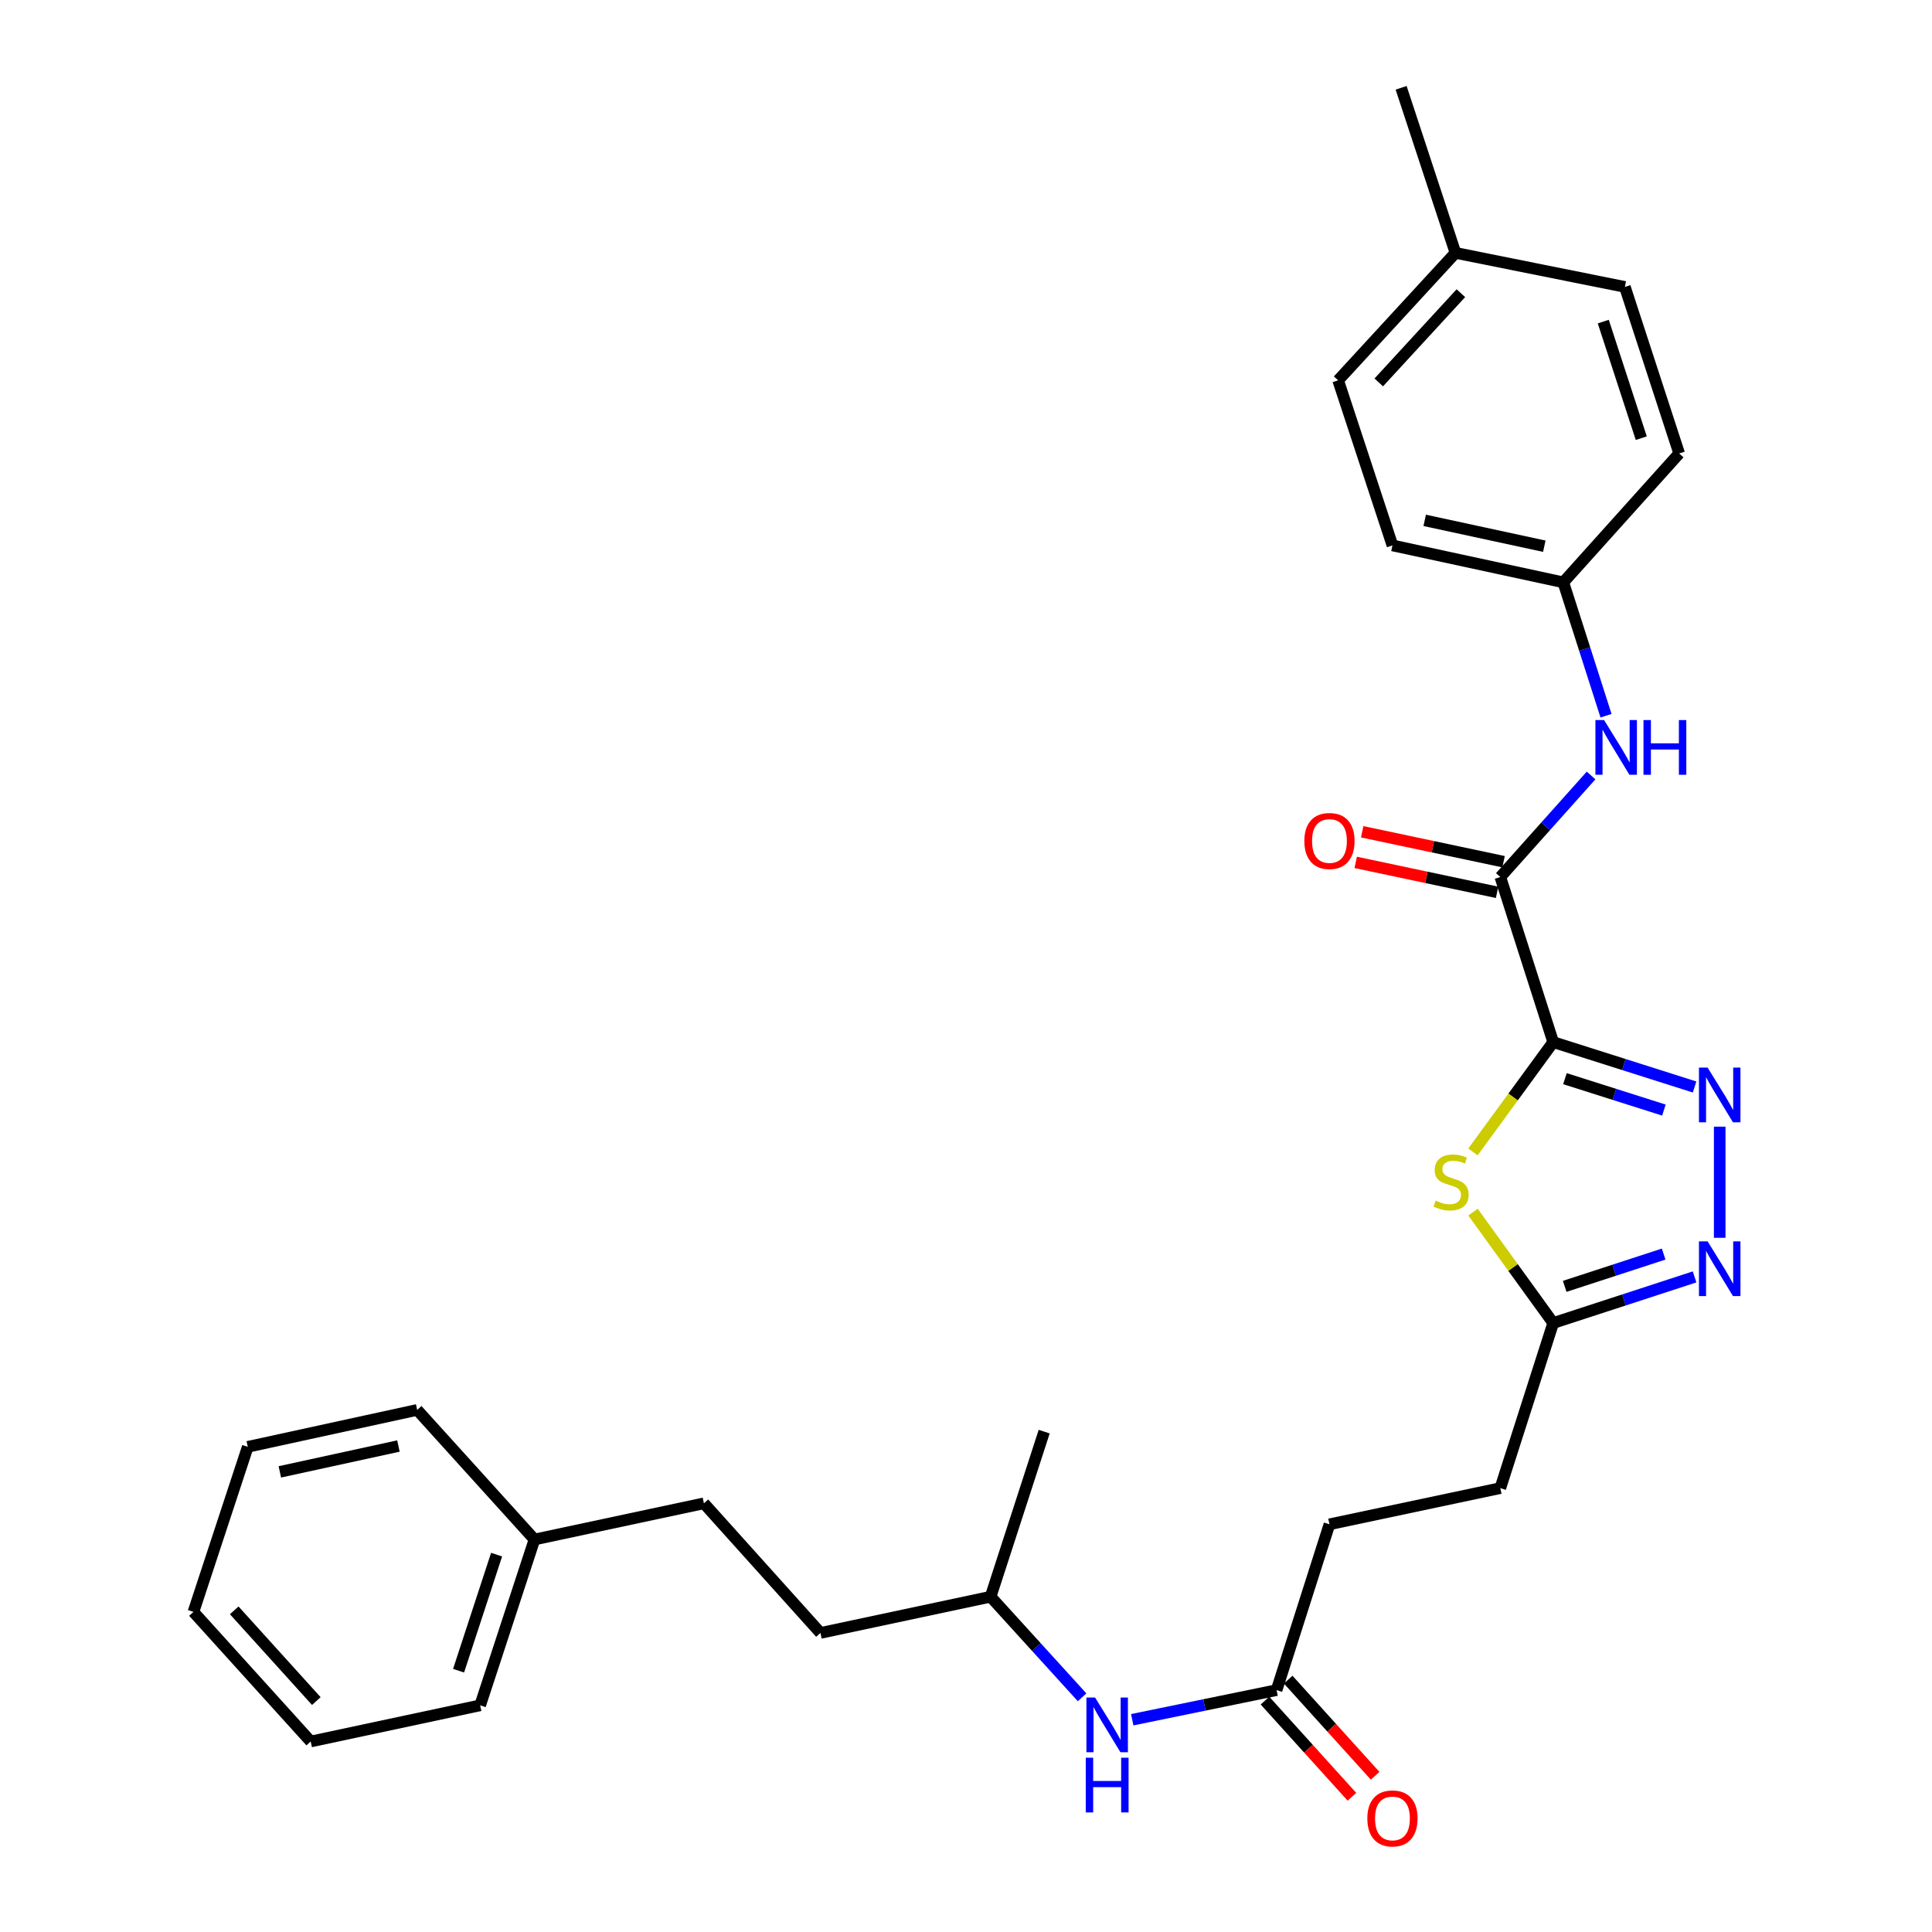 <?xml version='1.0' encoding='iso-8859-1'?>
<svg version='1.1' baseProfile='full'
              xmlns='http://www.w3.org/2000/svg'
                      xmlns:rdkit='http://www.rdkit.org/xml'
                      xmlns:xlink='http://www.w3.org/1999/xlink'
                  xml:space='preserve'
width='1000px' height='1000px' viewBox='0 0 1000 1000'>
<!-- END OF HEADER -->
<rect style='opacity:1.0;fill:#FFFFFF;stroke:none' width='1000' height='1000' x='0' y='0'> </rect>
<path class='bond-0' d='M 803.933,539.394 L 840.524,551.008' style='fill:none;fill-rule:evenodd;stroke:#000000;stroke-width:6px;stroke-linecap:butt;stroke-linejoin:miter;stroke-opacity:1' />
<path class='bond-0' d='M 840.524,551.008 L 877.115,562.623' style='fill:none;fill-rule:evenodd;stroke:#0000FF;stroke-width:6px;stroke-linecap:butt;stroke-linejoin:miter;stroke-opacity:1' />
<path class='bond-0' d='M 810.01,558.317 L 835.624,566.447' style='fill:none;fill-rule:evenodd;stroke:#000000;stroke-width:6px;stroke-linecap:butt;stroke-linejoin:miter;stroke-opacity:1' />
<path class='bond-0' d='M 835.624,566.447 L 861.237,574.578' style='fill:none;fill-rule:evenodd;stroke:#0000FF;stroke-width:6px;stroke-linecap:butt;stroke-linejoin:miter;stroke-opacity:1' />
<path class='bond-1' d='M 803.933,539.394 L 783.168,567.81' style='fill:none;fill-rule:evenodd;stroke:#000000;stroke-width:6px;stroke-linecap:butt;stroke-linejoin:miter;stroke-opacity:1' />
<path class='bond-1' d='M 783.168,567.81 L 762.403,596.227' style='fill:none;fill-rule:evenodd;stroke:#CCCC00;stroke-width:6px;stroke-linecap:butt;stroke-linejoin:miter;stroke-opacity:1' />
<path class='bond-2' d='M 803.933,539.394 L 776.568,453.94' style='fill:none;fill-rule:evenodd;stroke:#000000;stroke-width:6px;stroke-linecap:butt;stroke-linejoin:miter;stroke-opacity:1' />
<path class='bond-3' d='M 890.116,583.158 L 890.116,640.687' style='fill:none;fill-rule:evenodd;stroke:#0000FF;stroke-width:6px;stroke-linecap:butt;stroke-linejoin:miter;stroke-opacity:1' />
<path class='bond-4' d='M 762.418,627.391 L 783.176,656.094' style='fill:none;fill-rule:evenodd;stroke:#CCCC00;stroke-width:6px;stroke-linecap:butt;stroke-linejoin:miter;stroke-opacity:1' />
<path class='bond-4' d='M 783.176,656.094 L 803.933,684.797' style='fill:none;fill-rule:evenodd;stroke:#000000;stroke-width:6px;stroke-linecap:butt;stroke-linejoin:miter;stroke-opacity:1' />
<path class='bond-5' d='M 776.568,453.94 L 800.053,427.667' style='fill:none;fill-rule:evenodd;stroke:#000000;stroke-width:6px;stroke-linecap:butt;stroke-linejoin:miter;stroke-opacity:1' />
<path class='bond-5' d='M 800.053,427.667 L 823.538,401.394' style='fill:none;fill-rule:evenodd;stroke:#0000FF;stroke-width:6px;stroke-linecap:butt;stroke-linejoin:miter;stroke-opacity:1' />
<path class='bond-8' d='M 778.246,446.017 L 741.655,438.269' style='fill:none;fill-rule:evenodd;stroke:#000000;stroke-width:6px;stroke-linecap:butt;stroke-linejoin:miter;stroke-opacity:1' />
<path class='bond-8' d='M 741.655,438.269 L 705.065,430.522' style='fill:none;fill-rule:evenodd;stroke:#FF0000;stroke-width:6px;stroke-linecap:butt;stroke-linejoin:miter;stroke-opacity:1' />
<path class='bond-8' d='M 774.89,461.864 L 738.3,454.116' style='fill:none;fill-rule:evenodd;stroke:#000000;stroke-width:6px;stroke-linecap:butt;stroke-linejoin:miter;stroke-opacity:1' />
<path class='bond-8' d='M 738.3,454.116 L 701.709,446.368' style='fill:none;fill-rule:evenodd;stroke:#FF0000;stroke-width:6px;stroke-linecap:butt;stroke-linejoin:miter;stroke-opacity:1' />
<path class='bond-29' d='M 877.109,660.927 L 840.521,672.862' style='fill:none;fill-rule:evenodd;stroke:#0000FF;stroke-width:6px;stroke-linecap:butt;stroke-linejoin:miter;stroke-opacity:1' />
<path class='bond-29' d='M 840.521,672.862 L 803.933,684.797' style='fill:none;fill-rule:evenodd;stroke:#000000;stroke-width:6px;stroke-linecap:butt;stroke-linejoin:miter;stroke-opacity:1' />
<path class='bond-29' d='M 861.11,649.109 L 835.498,657.463' style='fill:none;fill-rule:evenodd;stroke:#0000FF;stroke-width:6px;stroke-linecap:butt;stroke-linejoin:miter;stroke-opacity:1' />
<path class='bond-29' d='M 835.498,657.463 L 809.887,665.817' style='fill:none;fill-rule:evenodd;stroke:#000000;stroke-width:6px;stroke-linecap:butt;stroke-linejoin:miter;stroke-opacity:1' />
<path class='bond-11' d='M 803.933,684.797 L 776.568,770.242' style='fill:none;fill-rule:evenodd;stroke:#000000;stroke-width:6px;stroke-linecap:butt;stroke-linejoin:miter;stroke-opacity:1' />
<path class='bond-10' d='M 831.276,370.46 L 820.223,335.939' style='fill:none;fill-rule:evenodd;stroke:#0000FF;stroke-width:6px;stroke-linecap:butt;stroke-linejoin:miter;stroke-opacity:1' />
<path class='bond-10' d='M 820.223,335.939 L 809.171,301.418' style='fill:none;fill-rule:evenodd;stroke:#000000;stroke-width:6px;stroke-linecap:butt;stroke-linejoin:miter;stroke-opacity:1' />
<path class='bond-6' d='M 660.761,874.799 L 688.127,788.977' style='fill:none;fill-rule:evenodd;stroke:#000000;stroke-width:6px;stroke-linecap:butt;stroke-linejoin:miter;stroke-opacity:1' />
<path class='bond-7' d='M 660.761,874.799 L 623.403,882.467' style='fill:none;fill-rule:evenodd;stroke:#000000;stroke-width:6px;stroke-linecap:butt;stroke-linejoin:miter;stroke-opacity:1' />
<path class='bond-7' d='M 623.403,882.467 L 586.045,890.134' style='fill:none;fill-rule:evenodd;stroke:#0000FF;stroke-width:6px;stroke-linecap:butt;stroke-linejoin:miter;stroke-opacity:1' />
<path class='bond-9' d='M 654.754,880.231 L 677.254,905.119' style='fill:none;fill-rule:evenodd;stroke:#000000;stroke-width:6px;stroke-linecap:butt;stroke-linejoin:miter;stroke-opacity:1' />
<path class='bond-9' d='M 677.254,905.119 L 699.755,930.006' style='fill:none;fill-rule:evenodd;stroke:#FF0000;stroke-width:6px;stroke-linecap:butt;stroke-linejoin:miter;stroke-opacity:1' />
<path class='bond-9' d='M 666.769,869.368 L 689.27,894.256' style='fill:none;fill-rule:evenodd;stroke:#000000;stroke-width:6px;stroke-linecap:butt;stroke-linejoin:miter;stroke-opacity:1' />
<path class='bond-9' d='M 689.27,894.256 L 711.77,919.143' style='fill:none;fill-rule:evenodd;stroke:#FF0000;stroke-width:6px;stroke-linecap:butt;stroke-linejoin:miter;stroke-opacity:1' />
<path class='bond-21' d='M 560.086,878.522 L 536.412,852.49' style='fill:none;fill-rule:evenodd;stroke:#0000FF;stroke-width:6px;stroke-linecap:butt;stroke-linejoin:miter;stroke-opacity:1' />
<path class='bond-21' d='M 536.412,852.49 L 512.739,826.458' style='fill:none;fill-rule:evenodd;stroke:#000000;stroke-width:6px;stroke-linecap:butt;stroke-linejoin:miter;stroke-opacity:1' />
<path class='bond-14' d='M 809.171,301.418 L 869.139,234.71' style='fill:none;fill-rule:evenodd;stroke:#000000;stroke-width:6px;stroke-linecap:butt;stroke-linejoin:miter;stroke-opacity:1' />
<path class='bond-15' d='M 809.171,301.418 L 720.73,282.305' style='fill:none;fill-rule:evenodd;stroke:#000000;stroke-width:6px;stroke-linecap:butt;stroke-linejoin:miter;stroke-opacity:1' />
<path class='bond-15' d='M 799.326,282.719 L 737.418,269.339' style='fill:none;fill-rule:evenodd;stroke:#000000;stroke-width:6px;stroke-linecap:butt;stroke-linejoin:miter;stroke-opacity:1' />
<path class='bond-12' d='M 776.568,770.242 L 688.127,788.977' style='fill:none;fill-rule:evenodd;stroke:#000000;stroke-width:6px;stroke-linecap:butt;stroke-linejoin:miter;stroke-opacity:1' />
<path class='bond-13' d='M 753.342,130.89 L 692.617,196.861' style='fill:none;fill-rule:evenodd;stroke:#000000;stroke-width:6px;stroke-linecap:butt;stroke-linejoin:miter;stroke-opacity:1' />
<path class='bond-13' d='M 756.151,151.755 L 713.644,197.935' style='fill:none;fill-rule:evenodd;stroke:#000000;stroke-width:6px;stroke-linecap:butt;stroke-linejoin:miter;stroke-opacity:1' />
<path class='bond-22' d='M 753.342,130.89 L 725.22,45.455' style='fill:none;fill-rule:evenodd;stroke:#000000;stroke-width:6px;stroke-linecap:butt;stroke-linejoin:miter;stroke-opacity:1' />
<path class='bond-30' d='M 753.342,130.89 L 841.036,148.51' style='fill:none;fill-rule:evenodd;stroke:#000000;stroke-width:6px;stroke-linecap:butt;stroke-linejoin:miter;stroke-opacity:1' />
<path class='bond-17' d='M 869.139,234.71 L 841.036,148.51' style='fill:none;fill-rule:evenodd;stroke:#000000;stroke-width:6px;stroke-linecap:butt;stroke-linejoin:miter;stroke-opacity:1' />
<path class='bond-17' d='M 849.524,226.801 L 829.851,166.46' style='fill:none;fill-rule:evenodd;stroke:#000000;stroke-width:6px;stroke-linecap:butt;stroke-linejoin:miter;stroke-opacity:1' />
<path class='bond-18' d='M 720.73,282.305 L 692.617,196.861' style='fill:none;fill-rule:evenodd;stroke:#000000;stroke-width:6px;stroke-linecap:butt;stroke-linejoin:miter;stroke-opacity:1' />
<path class='bond-16' d='M 364.339,778.116 L 424.667,845.211' style='fill:none;fill-rule:evenodd;stroke:#000000;stroke-width:6px;stroke-linecap:butt;stroke-linejoin:miter;stroke-opacity:1' />
<path class='bond-19' d='M 364.339,778.116 L 276.645,796.842' style='fill:none;fill-rule:evenodd;stroke:#000000;stroke-width:6px;stroke-linecap:butt;stroke-linejoin:miter;stroke-opacity:1' />
<path class='bond-23' d='M 276.645,796.842 L 248.532,882.673' style='fill:none;fill-rule:evenodd;stroke:#000000;stroke-width:6px;stroke-linecap:butt;stroke-linejoin:miter;stroke-opacity:1' />
<path class='bond-23' d='M 257.034,804.675 L 237.356,864.757' style='fill:none;fill-rule:evenodd;stroke:#000000;stroke-width:6px;stroke-linecap:butt;stroke-linejoin:miter;stroke-opacity:1' />
<path class='bond-24' d='M 276.645,796.842 L 215.929,729.765' style='fill:none;fill-rule:evenodd;stroke:#000000;stroke-width:6px;stroke-linecap:butt;stroke-linejoin:miter;stroke-opacity:1' />
<path class='bond-20' d='M 424.667,845.211 L 512.739,826.458' style='fill:none;fill-rule:evenodd;stroke:#000000;stroke-width:6px;stroke-linecap:butt;stroke-linejoin:miter;stroke-opacity:1' />
<path class='bond-25' d='M 512.739,826.458 L 540.465,741.013' style='fill:none;fill-rule:evenodd;stroke:#000000;stroke-width:6px;stroke-linecap:butt;stroke-linejoin:miter;stroke-opacity:1' />
<path class='bond-27' d='M 248.532,882.673 L 160.82,901.4' style='fill:none;fill-rule:evenodd;stroke:#000000;stroke-width:6px;stroke-linecap:butt;stroke-linejoin:miter;stroke-opacity:1' />
<path class='bond-26' d='M 215.929,729.765 L 128.244,748.878' style='fill:none;fill-rule:evenodd;stroke:#000000;stroke-width:6px;stroke-linecap:butt;stroke-linejoin:miter;stroke-opacity:1' />
<path class='bond-26' d='M 206.226,748.458 L 144.847,761.838' style='fill:none;fill-rule:evenodd;stroke:#000000;stroke-width:6px;stroke-linecap:butt;stroke-linejoin:miter;stroke-opacity:1' />
<path class='bond-28' d='M 128.244,748.878 L 100.123,834.323' style='fill:none;fill-rule:evenodd;stroke:#000000;stroke-width:6px;stroke-linecap:butt;stroke-linejoin:miter;stroke-opacity:1' />
<path class='bond-31' d='M 160.82,901.4 L 100.123,834.323' style='fill:none;fill-rule:evenodd;stroke:#000000;stroke-width:6px;stroke-linecap:butt;stroke-linejoin:miter;stroke-opacity:1' />
<path class='bond-31' d='M 163.726,880.47 L 121.238,833.516' style='fill:none;fill-rule:evenodd;stroke:#000000;stroke-width:6px;stroke-linecap:butt;stroke-linejoin:miter;stroke-opacity:1' />
<path  class='atom-1' d='M 883.856 552.59
L 893.136 567.59
Q 894.056 569.07, 895.536 571.75
Q 897.016 574.43, 897.096 574.59
L 897.096 552.59
L 900.856 552.59
L 900.856 580.91
L 896.976 580.91
L 887.016 564.51
Q 885.856 562.59, 884.616 560.39
Q 883.416 558.19, 883.056 557.51
L 883.056 580.91
L 879.376 580.91
L 879.376 552.59
L 883.856 552.59
' fill='#0000FF'/>
<path  class='atom-2' d='M 743.083 621.437
Q 743.403 621.557, 744.723 622.117
Q 746.043 622.677, 747.483 623.037
Q 748.963 623.357, 750.403 623.357
Q 753.083 623.357, 754.643 622.077
Q 756.203 620.757, 756.203 618.477
Q 756.203 616.917, 755.403 615.957
Q 754.643 614.997, 753.443 614.477
Q 752.243 613.957, 750.243 613.357
Q 747.723 612.597, 746.203 611.877
Q 744.723 611.157, 743.643 609.637
Q 742.603 608.117, 742.603 605.557
Q 742.603 601.997, 745.003 599.797
Q 747.443 597.597, 752.243 597.597
Q 755.523 597.597, 759.243 599.157
L 758.323 602.237
Q 754.923 600.837, 752.363 600.837
Q 749.603 600.837, 748.083 601.997
Q 746.563 603.117, 746.603 605.077
Q 746.603 606.597, 747.363 607.517
Q 748.163 608.437, 749.283 608.957
Q 750.443 609.477, 752.363 610.077
Q 754.923 610.877, 756.443 611.677
Q 757.963 612.477, 759.043 614.117
Q 760.163 615.717, 760.163 618.477
Q 760.163 622.397, 757.523 624.517
Q 754.923 626.597, 750.563 626.597
Q 748.043 626.597, 746.123 626.037
Q 744.243 625.517, 742.003 624.597
L 743.083 621.437
' fill='#CCCC00'/>
<path  class='atom-4' d='M 883.856 642.525
L 893.136 657.525
Q 894.056 659.005, 895.536 661.685
Q 897.016 664.365, 897.096 664.525
L 897.096 642.525
L 900.856 642.525
L 900.856 670.845
L 896.976 670.845
L 887.016 654.445
Q 885.856 652.525, 884.616 650.325
Q 883.416 648.125, 883.056 647.445
L 883.056 670.845
L 879.376 670.845
L 879.376 642.525
L 883.856 642.525
' fill='#0000FF'/>
<path  class='atom-6' d='M 830.267 372.703
L 839.547 387.703
Q 840.467 389.183, 841.947 391.863
Q 843.427 394.543, 843.507 394.703
L 843.507 372.703
L 847.267 372.703
L 847.267 401.023
L 843.387 401.023
L 833.427 384.623
Q 832.267 382.703, 831.027 380.503
Q 829.827 378.303, 829.467 377.623
L 829.467 401.023
L 825.787 401.023
L 825.787 372.703
L 830.267 372.703
' fill='#0000FF'/>
<path  class='atom-6' d='M 850.667 372.703
L 854.507 372.703
L 854.507 384.743
L 868.987 384.743
L 868.987 372.703
L 872.827 372.703
L 872.827 401.023
L 868.987 401.023
L 868.987 387.943
L 854.507 387.943
L 854.507 401.023
L 850.667 401.023
L 850.667 372.703
' fill='#0000FF'/>
<path  class='atom-8' d='M 566.807 878.637
L 576.087 893.637
Q 577.007 895.117, 578.487 897.797
Q 579.967 900.477, 580.047 900.637
L 580.047 878.637
L 583.807 878.637
L 583.807 906.957
L 579.927 906.957
L 569.967 890.557
Q 568.807 888.637, 567.567 886.437
Q 566.367 884.237, 566.007 883.557
L 566.007 906.957
L 562.327 906.957
L 562.327 878.637
L 566.807 878.637
' fill='#0000FF'/>
<path  class='atom-8' d='M 561.987 909.789
L 565.827 909.789
L 565.827 921.829
L 580.307 921.829
L 580.307 909.789
L 584.147 909.789
L 584.147 938.109
L 580.307 938.109
L 580.307 925.029
L 565.827 925.029
L 565.827 938.109
L 561.987 938.109
L 561.987 909.789
' fill='#0000FF'/>
<path  class='atom-9' d='M 675.127 435.294
Q 675.127 428.494, 678.487 424.694
Q 681.847 420.894, 688.127 420.894
Q 694.407 420.894, 697.767 424.694
Q 701.127 428.494, 701.127 435.294
Q 701.127 442.174, 697.727 446.094
Q 694.327 449.974, 688.127 449.974
Q 681.887 449.974, 678.487 446.094
Q 675.127 442.214, 675.127 435.294
M 688.127 446.774
Q 692.447 446.774, 694.767 443.894
Q 697.127 440.974, 697.127 435.294
Q 697.127 429.734, 694.767 426.934
Q 692.447 424.094, 688.127 424.094
Q 683.807 424.094, 681.447 426.894
Q 679.127 429.694, 679.127 435.294
Q 679.127 441.014, 681.447 443.894
Q 683.807 446.774, 688.127 446.774
' fill='#FF0000'/>
<path  class='atom-10' d='M 707.73 941.21
Q 707.73 934.41, 711.09 930.61
Q 714.45 926.81, 720.73 926.81
Q 727.01 926.81, 730.37 930.61
Q 733.73 934.41, 733.73 941.21
Q 733.73 948.09, 730.33 952.01
Q 726.93 955.89, 720.73 955.89
Q 714.49 955.89, 711.09 952.01
Q 707.73 948.13, 707.73 941.21
M 720.73 952.69
Q 725.05 952.69, 727.37 949.81
Q 729.73 946.89, 729.73 941.21
Q 729.73 935.65, 727.37 932.85
Q 725.05 930.01, 720.73 930.01
Q 716.41 930.01, 714.05 932.81
Q 711.73 935.61, 711.73 941.21
Q 711.73 946.93, 714.05 949.81
Q 716.41 952.69, 720.73 952.69
' fill='#FF0000'/>
</svg>
